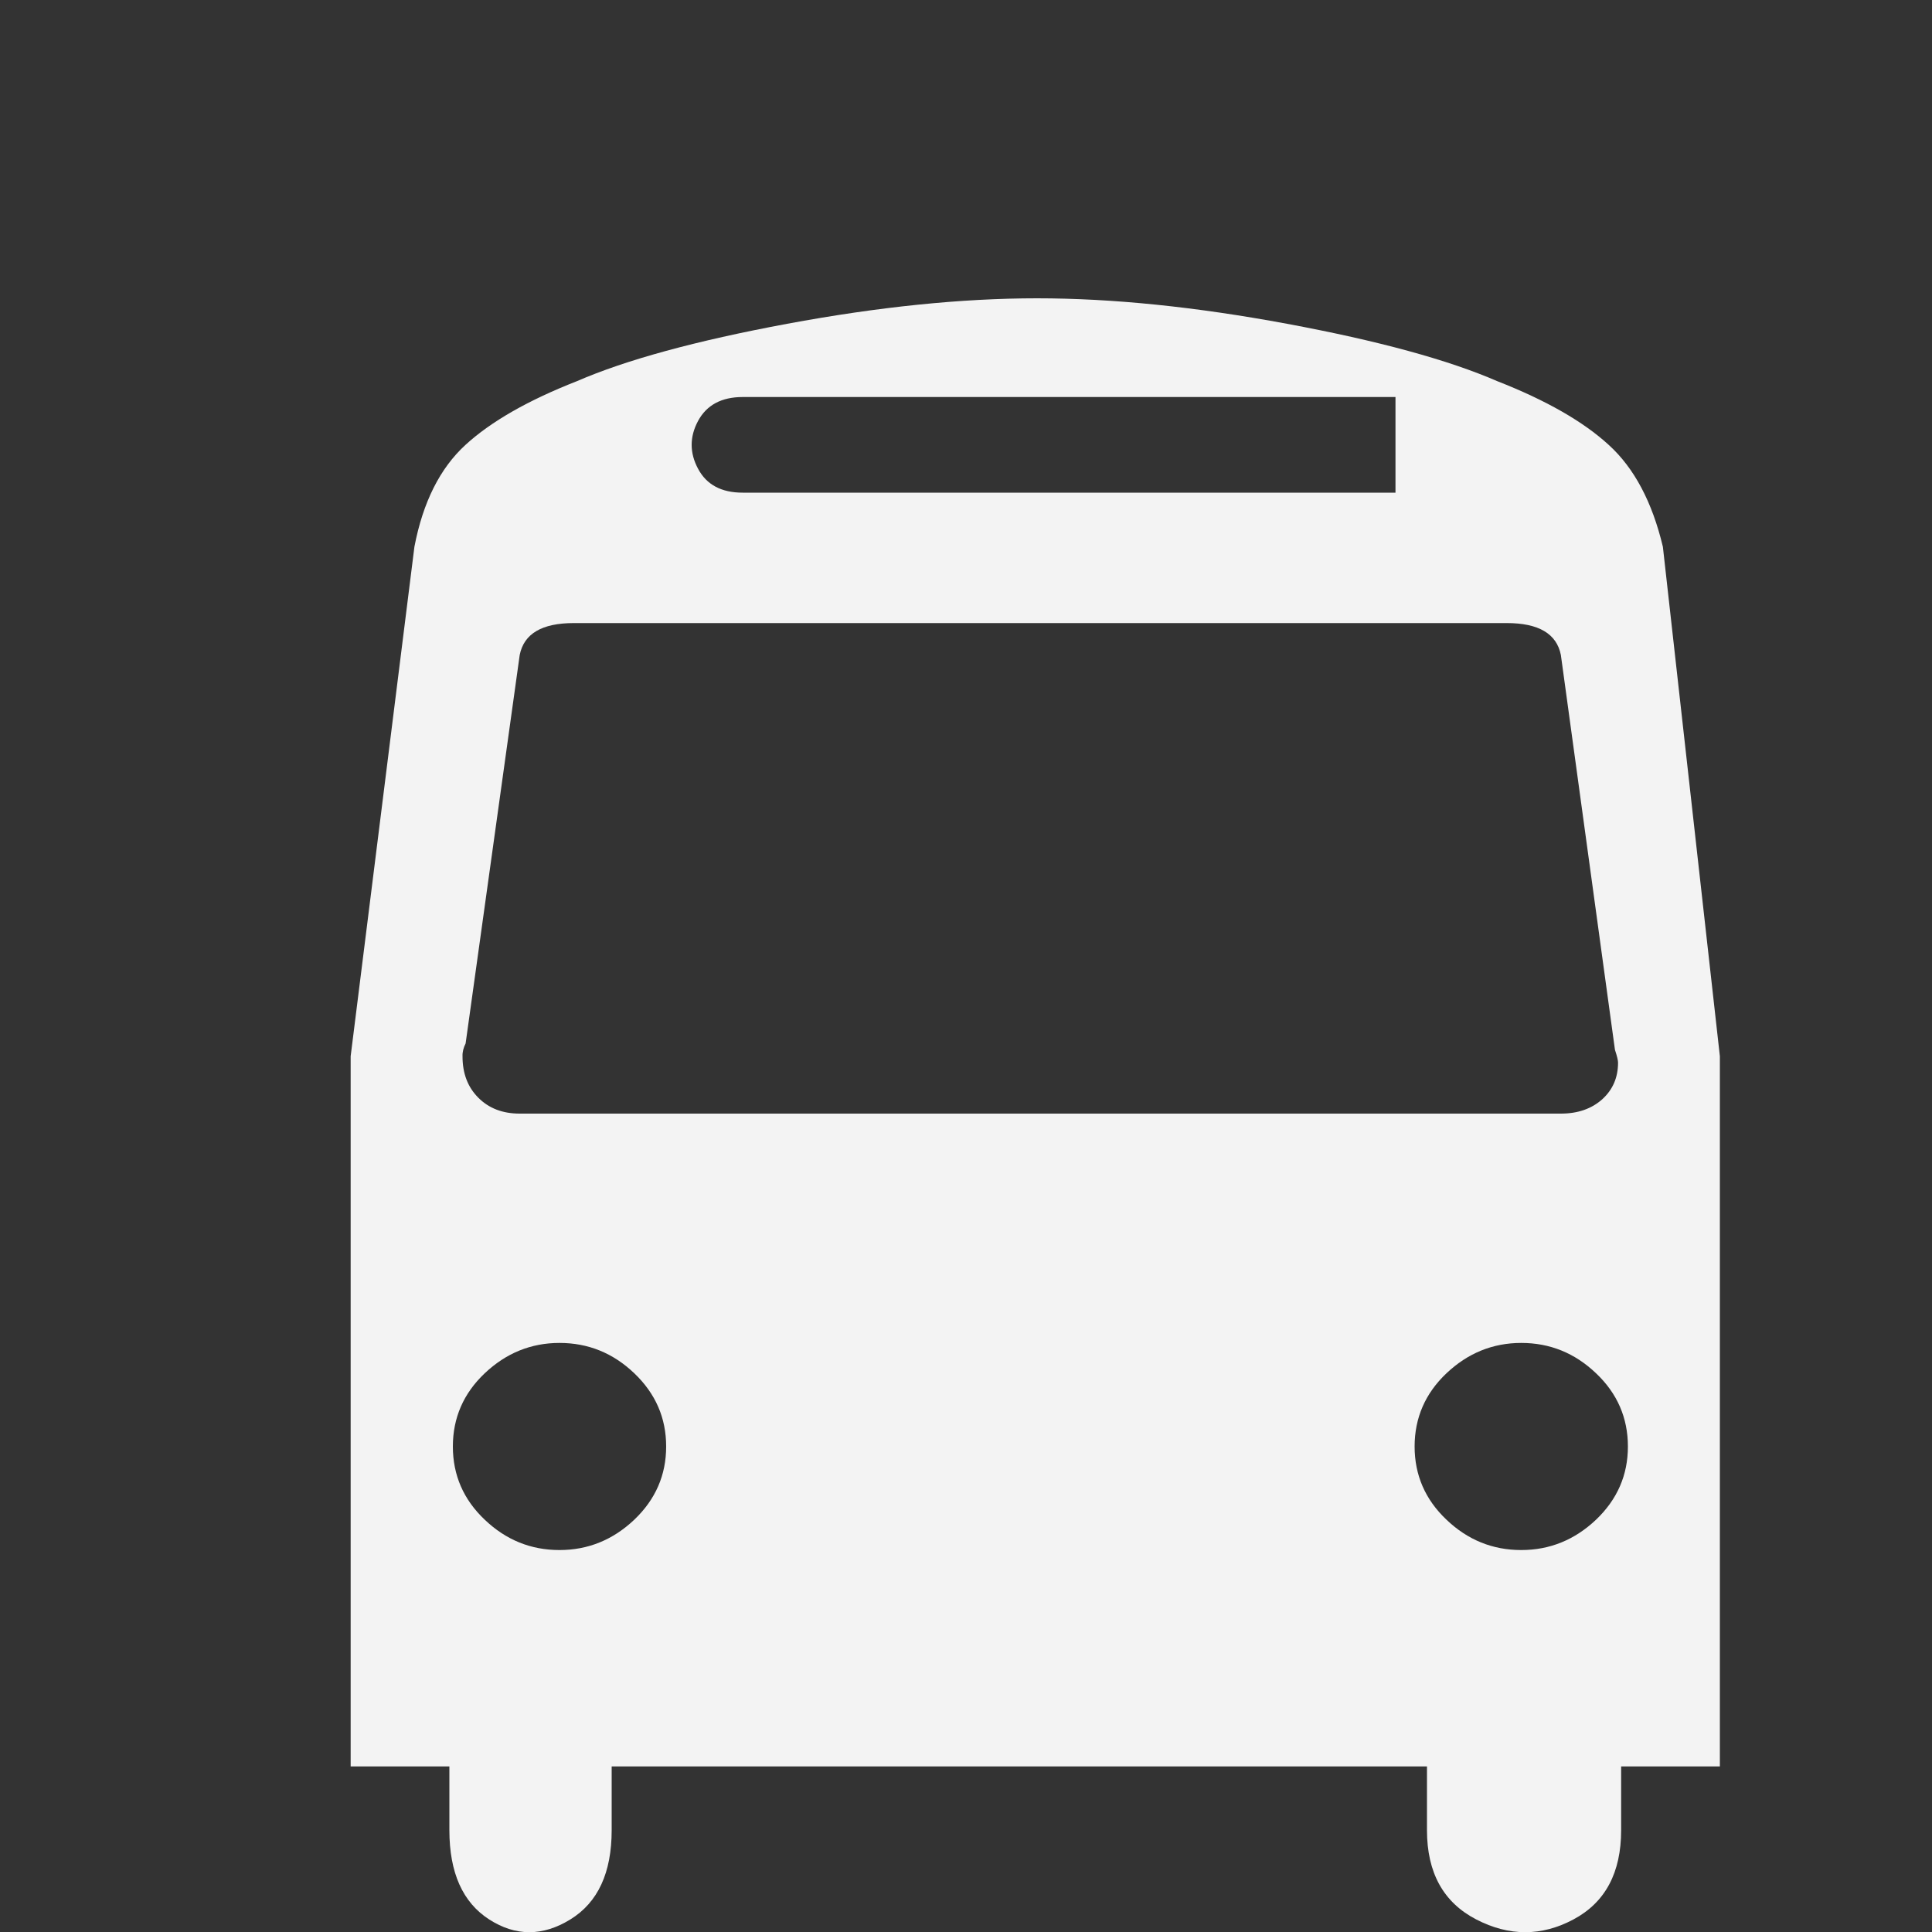 <?xml version="1.0" encoding="utf-8"?>
<!-- Generator: Adobe Illustrator 19.2.1, SVG Export Plug-In . SVG Version: 6.00 Build 0)  -->
<svg version="1.1" id="Capa_1" xmlns="http://www.w3.org/2000/svg" xmlns:xlink="http://www.w3.org/1999/xlink" x="0px" y="0px"
	 viewBox="0 0 1000 1000" style="enable-background:new 0 0 1000 1000;" xml:space="preserve">
<rect x="0" y="0" width="1000" height="1000" fill="#333333" stroke="none"/>
<style type="text/css">
	.st0{fill:#F3F3F3;}
</style>
<g>
	<g>
		<path class="st0" d="M860.7,283c-5.5-23.1-14.8-40.7-28-52.7c-13.2-12.1-32.4-23.1-57.7-33c-25.3-11-61.5-20.9-108.8-29.7
			s-90.4-13.2-129.4-13.2c-39,0-82.1,4.4-129.4,13.2s-83.5,18.7-108.8,29.7c-25.3,9.9-44.5,20.9-57.7,33s-22,29.7-26.4,52.7
			l-33,263.7v367.6h51.1v33c0,22,6.9,37.4,20.6,46.2s27.7,8.8,42,0s21.4-24.2,21.4-46.2v-33h422v33c0,22,8.5,37.4,25.5,46.2
			s33.8,8.8,50.3,0s24.7-24.2,24.7-46.2v-33h51.1V546.7L860.7,283z M361.3,217.9c4.4-8.2,12.1-12.4,23.1-12.4h337.9V255H384.4
			c-11,0-18.7-4.1-23.1-12.4C356.9,234.4,356.9,226.1,361.3,217.9z M241,540.1L269,339c2.2-11,11.5-16.5,28-16.5h482.9
			c16.5,0,25.8,5.5,28,16.5l28,204.4c1.1,3.3,1.6,5.5,1.6,6.6c0,7.7-2.7,14-8.2,19c-5.5,4.9-12.6,7.4-21.4,7.4H269
			c-8.8,0-15.9-2.7-21.4-8.2s-8.2-12.6-8.2-21.4C239.3,544.5,239.9,542.3,241,540.1z M328.3,786.6c-11,10.4-23.9,15.7-38.7,15.7
			s-27.7-5.2-38.7-15.7c-11-10.4-16.5-23.1-16.5-37.9s5.5-27.5,16.5-37.9c11-10.4,23.9-15.7,38.7-15.7s27.7,5.2,38.7,15.7
			s16.5,23.1,16.5,37.9S339.3,776.1,328.3,786.6z M826.1,786.6c-11,10.4-23.9,15.7-38.7,15.7s-27.7-5.2-38.7-15.7
			c-11-10.4-16.5-23.1-16.5-37.9s5.5-27.5,16.5-37.9s23.9-15.7,38.7-15.7s27.7,5.2,38.7,15.7c11,10.4,16.5,23.1,16.5,37.9
			S837.1,776.1,826.1,786.6z"/>
	</g>
</g>
</svg>
